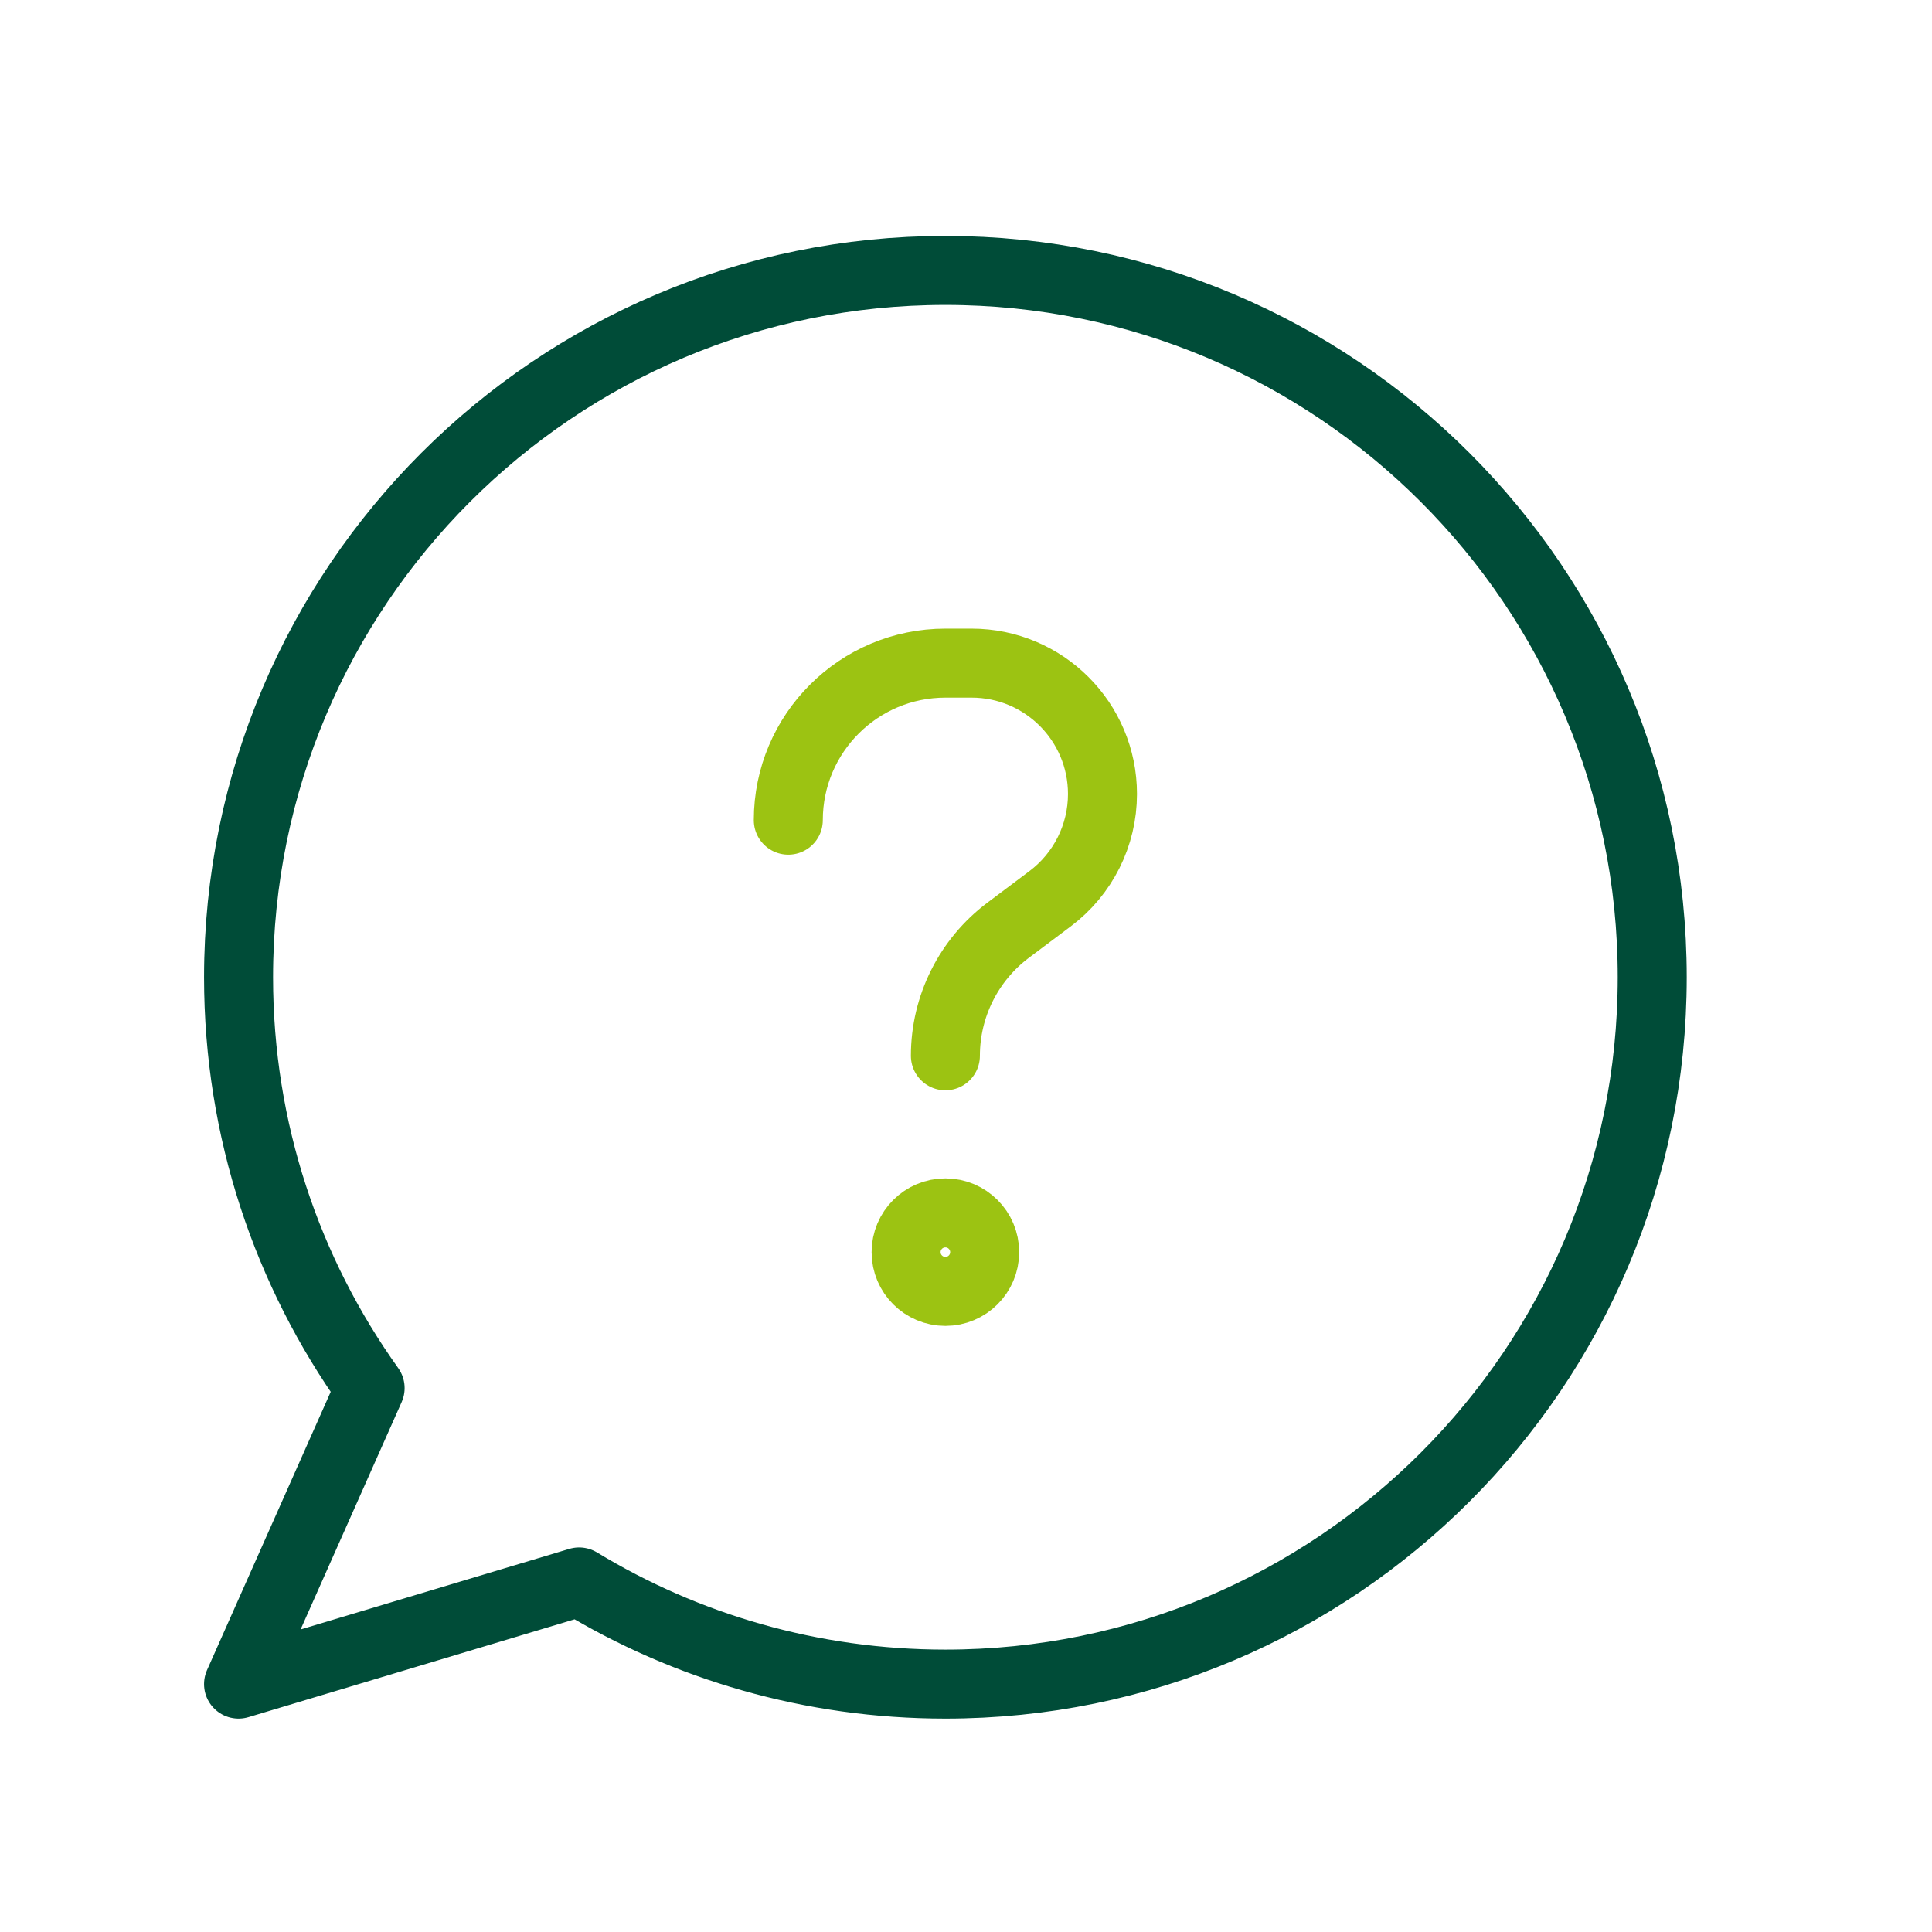 <svg width="42" height="42" viewBox="0 0 42 42" fill="none" xmlns="http://www.w3.org/2000/svg">
<path d="M20.552 36.611C29.038 36.611 35.918 29.732 35.918 21.245C35.918 12.759 29.038 5.879 20.552 5.879C12.066 5.879 5.186 12.759 5.186 21.245C5.186 24.576 6.246 27.659 8.046 30.176L5.186 36.611L12.59 34.39C14.912 35.799 17.637 36.611 20.552 36.611Z" stroke="#004C38" stroke-width="1.5" stroke-linejoin="round"/>
<path d="M20.552 22.952C20.552 21.878 21.058 20.866 21.918 20.221L22.828 19.538C23.545 19 23.967 18.157 23.967 17.261C23.967 15.69 22.693 14.416 21.121 14.416H20.552C18.666 14.416 17.137 15.945 17.137 17.83" stroke="#9CC312" stroke-width="1.5" stroke-linecap="round" stroke-linejoin="round"/>
<path d="M21.406 27.221C21.406 27.692 21.023 28.074 20.552 28.074C20.081 28.074 19.698 27.692 19.698 27.221C19.698 26.749 20.081 26.367 20.552 26.367C21.023 26.367 21.406 26.749 21.406 27.221Z" stroke="#9CC312" stroke-width="1.5"/>
</svg>

